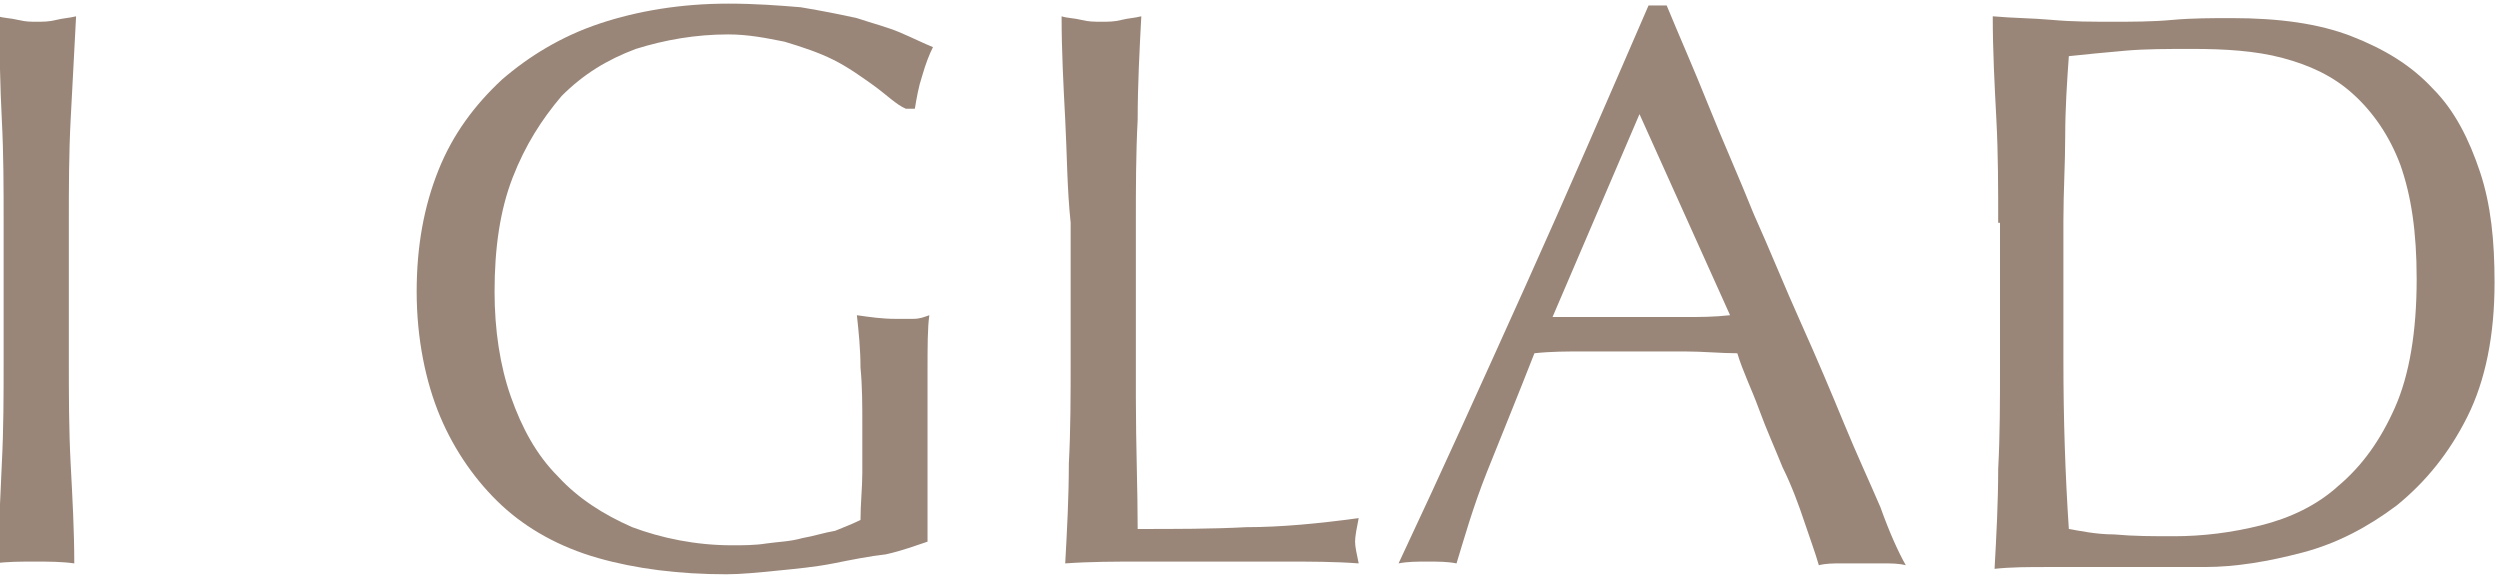 <?xml version="1.0" encoding="utf-8"?>
<!-- Generator: Adobe Illustrator 24.3.0, SVG Export Plug-In . SVG Version: 6.00 Build 0)  -->
<svg version="1.1" id="レイヤー_1" xmlns="http://www.w3.org/2000/svg" xmlns:xlink="http://www.w3.org/1999/xlink" x="0px"
	 y="0px" viewBox="0 0 138 32" style="enable-background:new 0 0 138 32;" xml:space="preserve">
<style type="text/css">
	.st0{enable-background:new    ;}
	.st1{fill:#998679;}
</style>
<g class="st0">
	<path class="st1" d="M0.1,6.6C0,4.8,0,2.9-0.1,0.9C0.2,1,0.6,1,1,1.1S1.7,1.2,2,1.2c0.4,0,0.7,0,1.1-0.1S3.8,1,4.2,0.9
		C4.1,2.9,4,4.8,3.9,6.6c-0.1,1.9-0.1,3.8-0.1,5.7v7.6c0,1.9,0,3.8,0.1,5.7c0.1,1.9,0.2,3.7,0.2,5.5c-0.7-0.1-1.4-0.1-2.2-0.1
		c-0.8,0-1.5,0-2.2,0.1C0,29.3,0,27.5,0.1,25.6c0.1-1.9,0.1-3.8,0.1-5.7v-7.6C0.2,10.4,0.2,8.5,0.1,6.6z"/>
	<path class="st1" d="M48.2,4.7c-0.7-0.5-1.4-1-2.2-1.4c-0.8-0.4-1.7-0.7-2.7-1c-1-0.2-2-0.4-3.1-0.4c-1.8,0-3.5,0.3-5.1,0.8
		c-1.6,0.6-2.9,1.4-4.1,2.6C29.9,6.6,29,8,28.3,9.8c-0.7,1.8-1,3.9-1,6.3c0,2.1,0.3,4.1,0.9,5.8c0.6,1.7,1.4,3.2,2.6,4.4
		c1.1,1.2,2.5,2.1,4.1,2.8c1.6,0.6,3.5,1,5.5,1c0.6,0,1.3,0,1.9-0.1c0.7-0.1,1.3-0.1,2-0.3c0.6-0.1,1.2-0.3,1.8-0.4
		c0.5-0.2,1-0.4,1.4-0.6c0-0.9,0.1-1.8,0.1-2.6c0-0.9,0-1.8,0-2.7c0-1,0-2.1-0.1-3.1c0-1-0.1-2-0.2-2.9c0.7,0.1,1.4,0.2,2.1,0.2
		c0.3,0,0.6,0,1,0s0.6-0.1,0.9-0.2c-0.1,0.7-0.1,1.7-0.1,3.2c0,1.5,0,3.4,0,5.7c0,0.6,0,1.2,0,1.8c0,0.6,0,1.2,0,1.8
		c-0.6,0.2-1.4,0.5-2.3,0.7C48,30.7,47,30.9,46,31.1c-1,0.2-2.1,0.3-3.1,0.4c-1,0.1-2,0.2-2.8,0.2c-2.6,0-5-0.3-7.1-0.9
		c-2.1-0.6-3.9-1.6-5.3-2.9s-2.6-3-3.4-4.9S23,18.7,23,16.1c0-2.5,0.4-4.7,1.2-6.7c0.8-2,2-3.6,3.5-5c1.5-1.3,3.3-2.4,5.4-3.1
		c2.1-0.7,4.5-1.1,7.1-1.1c1.5,0,2.8,0.1,4,0.2c1.2,0.2,2.2,0.4,3.1,0.6c0.9,0.3,1.7,0.5,2.4,0.8c0.7,0.3,1.3,0.6,1.8,0.8
		c-0.2,0.4-0.4,0.9-0.6,1.6c-0.2,0.6-0.3,1.2-0.4,1.8h-0.5C49.5,5.8,48.9,5.2,48.2,4.7z"/>
	<path class="st1" d="M58.8,6.6c-0.1-1.9-0.2-3.8-0.2-5.7C58.9,1,59.3,1,59.7,1.1s0.7,0.1,1.1,0.1c0.4,0,0.7,0,1.1-0.1
		s0.7-0.1,1.1-0.2c-0.1,1.9-0.2,3.8-0.2,5.7c-0.1,1.9-0.1,3.8-0.1,5.7c0,3.7,0,6.9,0,9.6c0,2.7,0.1,5.1,0.1,7.3c2.1,0,4.1,0,6-0.1
		c1.9,0,4-0.2,6.2-0.5c-0.1,0.5-0.2,1-0.2,1.3c0,0.3,0.1,0.7,0.2,1.2c-1.3-0.1-2.7-0.1-4-0.1c-1.3,0-2.7,0-4,0c-1.4,0-2.8,0-4.1,0
		s-2.7,0-4.1,0.1c0.1-1.8,0.2-3.7,0.2-5.5c0.1-1.9,0.1-3.8,0.1-5.7v-7.6C58.9,10.4,58.9,8.5,58.8,6.6z"/>
	<path class="st1" d="M105.2,31.2c-0.4-0.1-0.8-0.1-1.2-0.1c-0.4,0-0.8,0-1.2,0c-0.4,0-0.8,0-1.2,0c-0.4,0-0.8,0-1.2,0.1
		c-0.2-0.7-0.5-1.5-0.8-2.4s-0.7-2-1.2-3c-0.4-1-0.9-2.1-1.3-3.2s-0.9-2.1-1.2-3.1c-0.9,0-1.9-0.1-2.9-0.1c-1,0-1.9,0-2.9,0
		c-0.9,0-1.8,0-2.7,0c-0.9,0-1.8,0-2.7,0.1c-0.9,2.3-1.8,4.5-2.6,6.5s-1.3,3.8-1.7,5.1c-0.5-0.1-1-0.1-1.6-0.1c-0.6,0-1.1,0-1.6,0.1
		c2.4-5.1,4.7-10.2,7-15.3s4.5-10.2,6.8-15.5H92c0.7,1.7,1.5,3.5,2.3,5.5c0.8,2,1.7,4,2.5,6c0.9,2,1.7,4,2.6,6
		c0.9,2,1.7,3.9,2.4,5.6s1.4,3.2,2,4.6C104.3,29.4,104.8,30.5,105.2,31.2z M85.7,17.5c0.8,0,1.6,0,2.4,0s1.6,0,2.4,0
		c0.8,0,1.6,0,2.5,0c0.8,0,1.6,0,2.5-0.1L90.5,6.3L85.7,17.5z"/>
	<path class="st1" d="M110.3,12.3c0-1.9,0-3.8-0.1-5.7c-0.1-1.9-0.2-3.8-0.2-5.7c1.1,0.1,2.2,0.1,3.3,0.2s2.2,0.1,3.3,0.1
		c1.1,0,2.2,0,3.3-0.1c1.1-0.1,2.2-0.1,3.3-0.1c2.6,0,4.8,0.3,6.6,1s3.3,1.6,4.5,2.9c1.2,1.2,2,2.8,2.6,4.6s0.8,3.8,0.8,6.1
		c0,2.9-0.5,5.4-1.5,7.4c-1,2-2.3,3.6-3.9,4.9c-1.6,1.2-3.3,2.1-5.2,2.6s-3.7,0.8-5.4,0.8c-1,0-2,0-2.9,0s-2,0-2.9,0c-1,0-2,0-2.9,0
		c-1,0-2,0-2.9,0.1c0.1-1.8,0.2-3.7,0.2-5.5c0.1-1.9,0.1-3.8,0.1-5.7V12.3z M113.9,19.9c0,3.2,0.1,6.3,0.3,9.3
		c0.6,0.1,1.5,0.3,2.5,0.3c1.1,0.1,2.1,0.1,3.3,0.1c1.6,0,3.2-0.2,4.8-0.6c1.6-0.4,3.1-1.1,4.3-2.2c1.3-1.1,2.3-2.5,3.1-4.3
		c0.8-1.8,1.2-4.2,1.2-7.1c0-2.6-0.3-4.6-0.9-6.3c-0.6-1.6-1.5-2.9-2.6-3.9c-1.1-1-2.4-1.6-3.9-2c-1.5-0.4-3.2-0.5-5-0.5
		c-1.3,0-2.6,0-3.7,0.1s-2.2,0.2-3.1,0.3c-0.1,1.4-0.2,2.9-0.2,4.4s-0.1,3.1-0.1,4.7V19.9z"/>
</g>
</svg>
